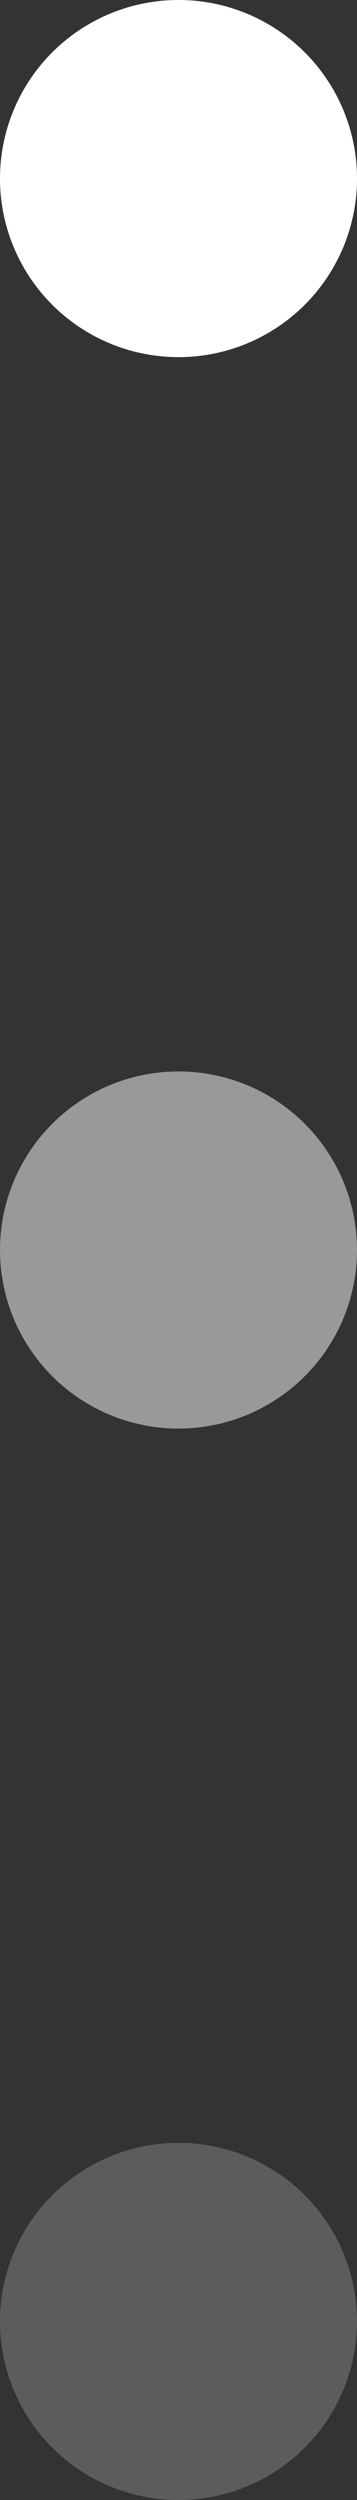 <?xml version="1.0" encoding="utf-8"?>
<svg xmlns="http://www.w3.org/2000/svg" fill="none" height="100%" overflow="visible" preserveAspectRatio="none" style="display: block;" viewBox="0 0 12 84" width="100%">
<rect x="0" y="0" width="12" height="84" fill="#333333" stroke="none"/>
<g id="Frame 2147224454">
<circle cx="6" cy="6" fill="white" id="Ellipse 1" r="6"/>
<circle cx="6" cy="42" fill="white" fill-opacity="0.5" id="Ellipse 2" r="6"/>
<circle cx="6" cy="78" fill="white" fill-opacity="0.2" id="Ellipse 3" r="6"/>
</g>
</svg>